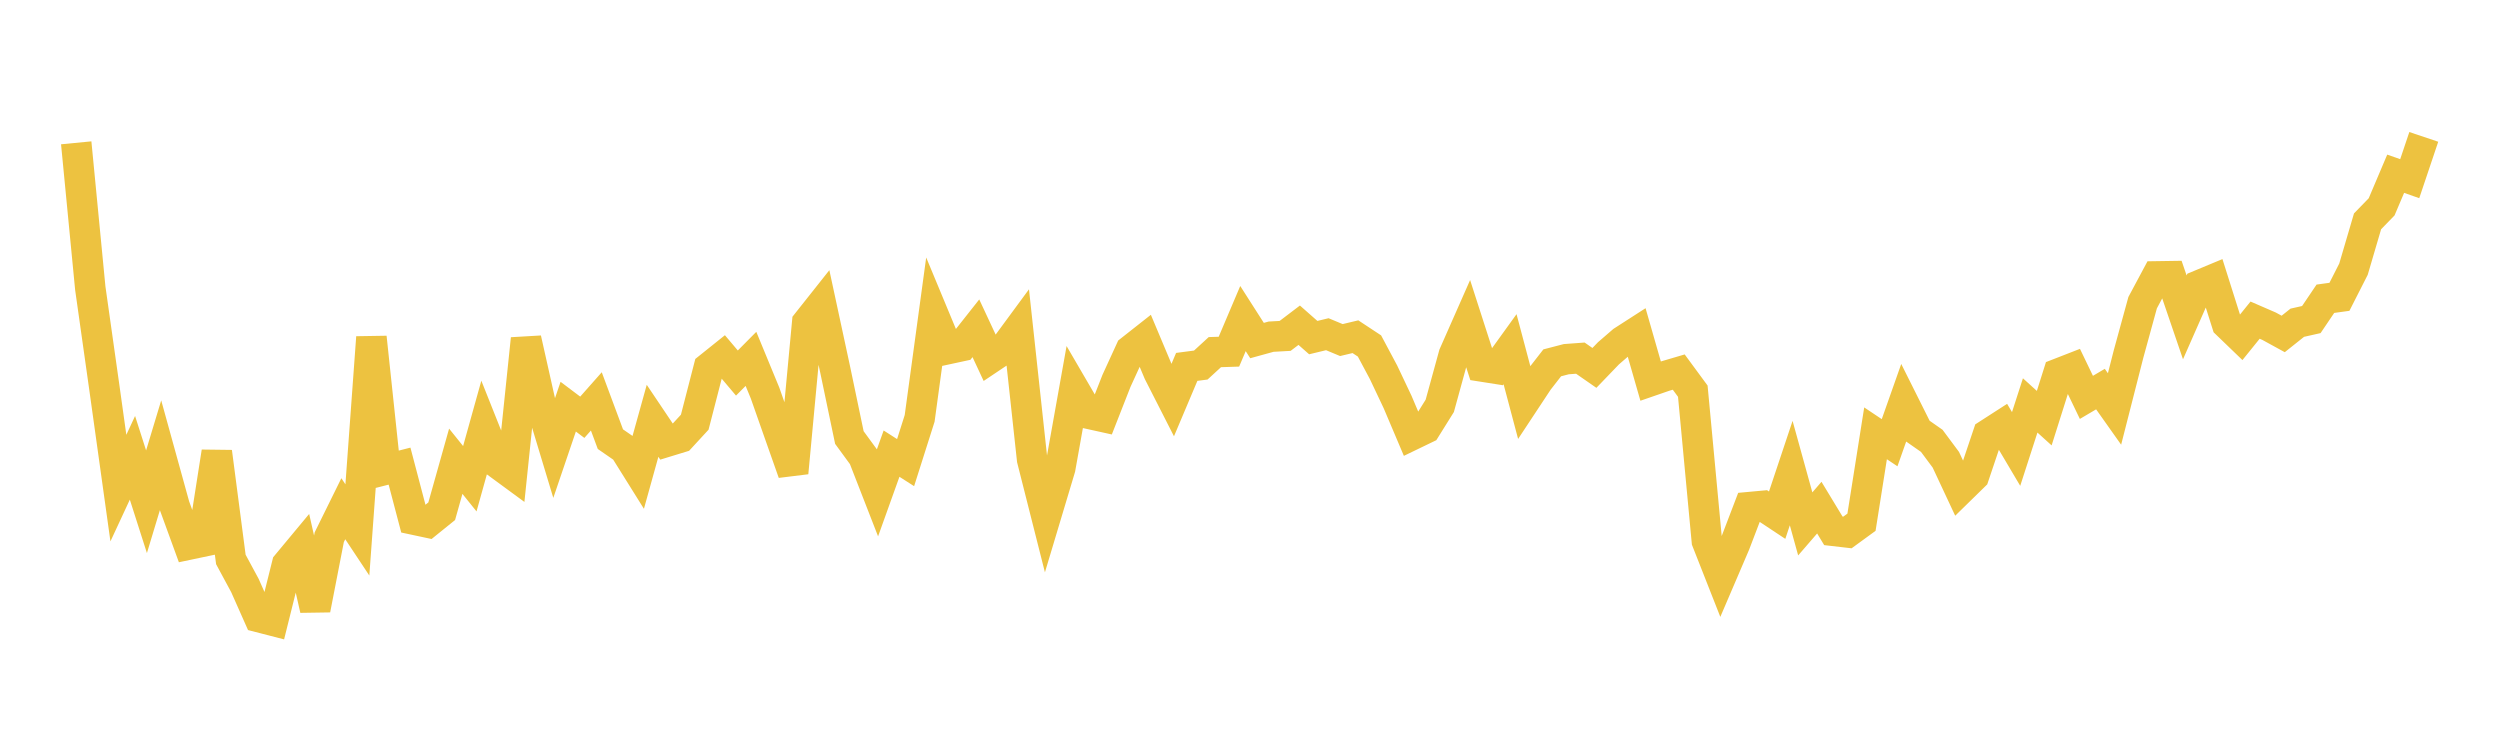 <svg width="164" height="48" xmlns="http://www.w3.org/2000/svg" xmlns:xlink="http://www.w3.org/1999/xlink"><path fill="none" stroke="rgb(237,194,64)" stroke-width="2" d="M5,9.369L5.922,18.9L6.844,25.418L7.766,32.019L8.689,30.032L9.611,32.914L10.533,29.863L11.455,33.199L12.377,35.727L13.299,35.533L14.222,29.644L15.144,36.699L16.066,38.408L16.988,40.485L17.91,40.723L18.832,37.022L19.754,35.913L20.677,39.983L21.599,35.242L22.521,33.373L23.443,34.763L24.365,22.129L25.287,30.813L26.21,30.578L27.132,34.084L28.054,34.281L28.976,33.537L29.898,30.258L30.82,31.405L31.743,28.096L32.665,30.411L33.587,31.088L34.509,22.225L35.431,26.336L36.353,29.389L37.275,26.677L38.198,27.373L39.12,26.331L40.042,28.809L40.964,29.447L41.886,30.922L42.808,27.604L43.731,28.978L44.653,28.696L45.575,27.696L46.497,24.119L47.419,23.38L48.341,24.472L49.263,23.542L50.186,25.78L51.108,28.403L52.03,31.018L52.952,21.167L53.874,20.004L54.796,24.285L55.719,28.702L56.641,29.963L57.563,32.33L58.485,29.758L59.407,30.348L60.329,27.445L61.251,20.681L62.174,22.901L63.096,22.702L64.018,21.535L64.94,23.511L65.862,22.893L66.784,21.64L67.707,30.144L68.629,33.79L69.551,30.714L70.473,25.554L71.395,27.136L72.317,27.34L73.24,24.986L74.162,22.974L75.084,22.248L76.006,24.441L76.928,26.251L77.85,24.068L78.772,23.947L79.695,23.1L80.617,23.07L81.539,20.898L82.461,22.34L83.383,22.086L84.305,22.035L85.228,21.334L86.15,22.147L87.072,21.924L87.994,22.308L88.916,22.088L89.838,22.696L90.76,24.424L91.683,26.373L92.605,28.547L93.527,28.102L94.449,26.624L95.371,23.267L96.293,21.178L97.216,24.043L98.138,24.188L99.06,22.909L99.982,26.383L100.904,24.987L101.826,23.802L102.749,23.562L103.671,23.494L104.593,24.135L105.515,23.177L106.437,22.38L107.359,21.787L108.281,24.999L109.204,24.68L110.126,24.408L111.048,25.662L111.97,35.495L112.892,37.837L113.814,35.685L114.737,33.269L115.659,33.184L116.581,33.795L117.503,31.035L118.425,34.368L119.347,33.301L120.269,34.823L121.192,34.93L122.114,34.258L123.036,28.426L123.958,29.042L124.88,26.43L125.802,28.275L126.725,28.92L127.647,30.16L128.569,32.131L129.491,31.229L130.413,28.489L131.335,27.895L132.257,29.453L133.18,26.596L134.102,27.431L135.024,24.511L135.946,24.152L136.868,26.068L137.79,25.524L138.713,26.828L139.635,23.215L140.557,19.855L141.479,18.132L142.401,18.118L143.323,20.819L144.246,18.723L145.168,18.339L146.09,21.255L147.012,22.143L147.934,21.002L148.856,21.402L149.778,21.907L150.701,21.171L151.623,20.963L152.545,19.598L153.467,19.471L154.389,17.657L155.311,14.52L156.234,13.57L157.156,11.397L158.078,11.721L159,8.98"></path></svg>